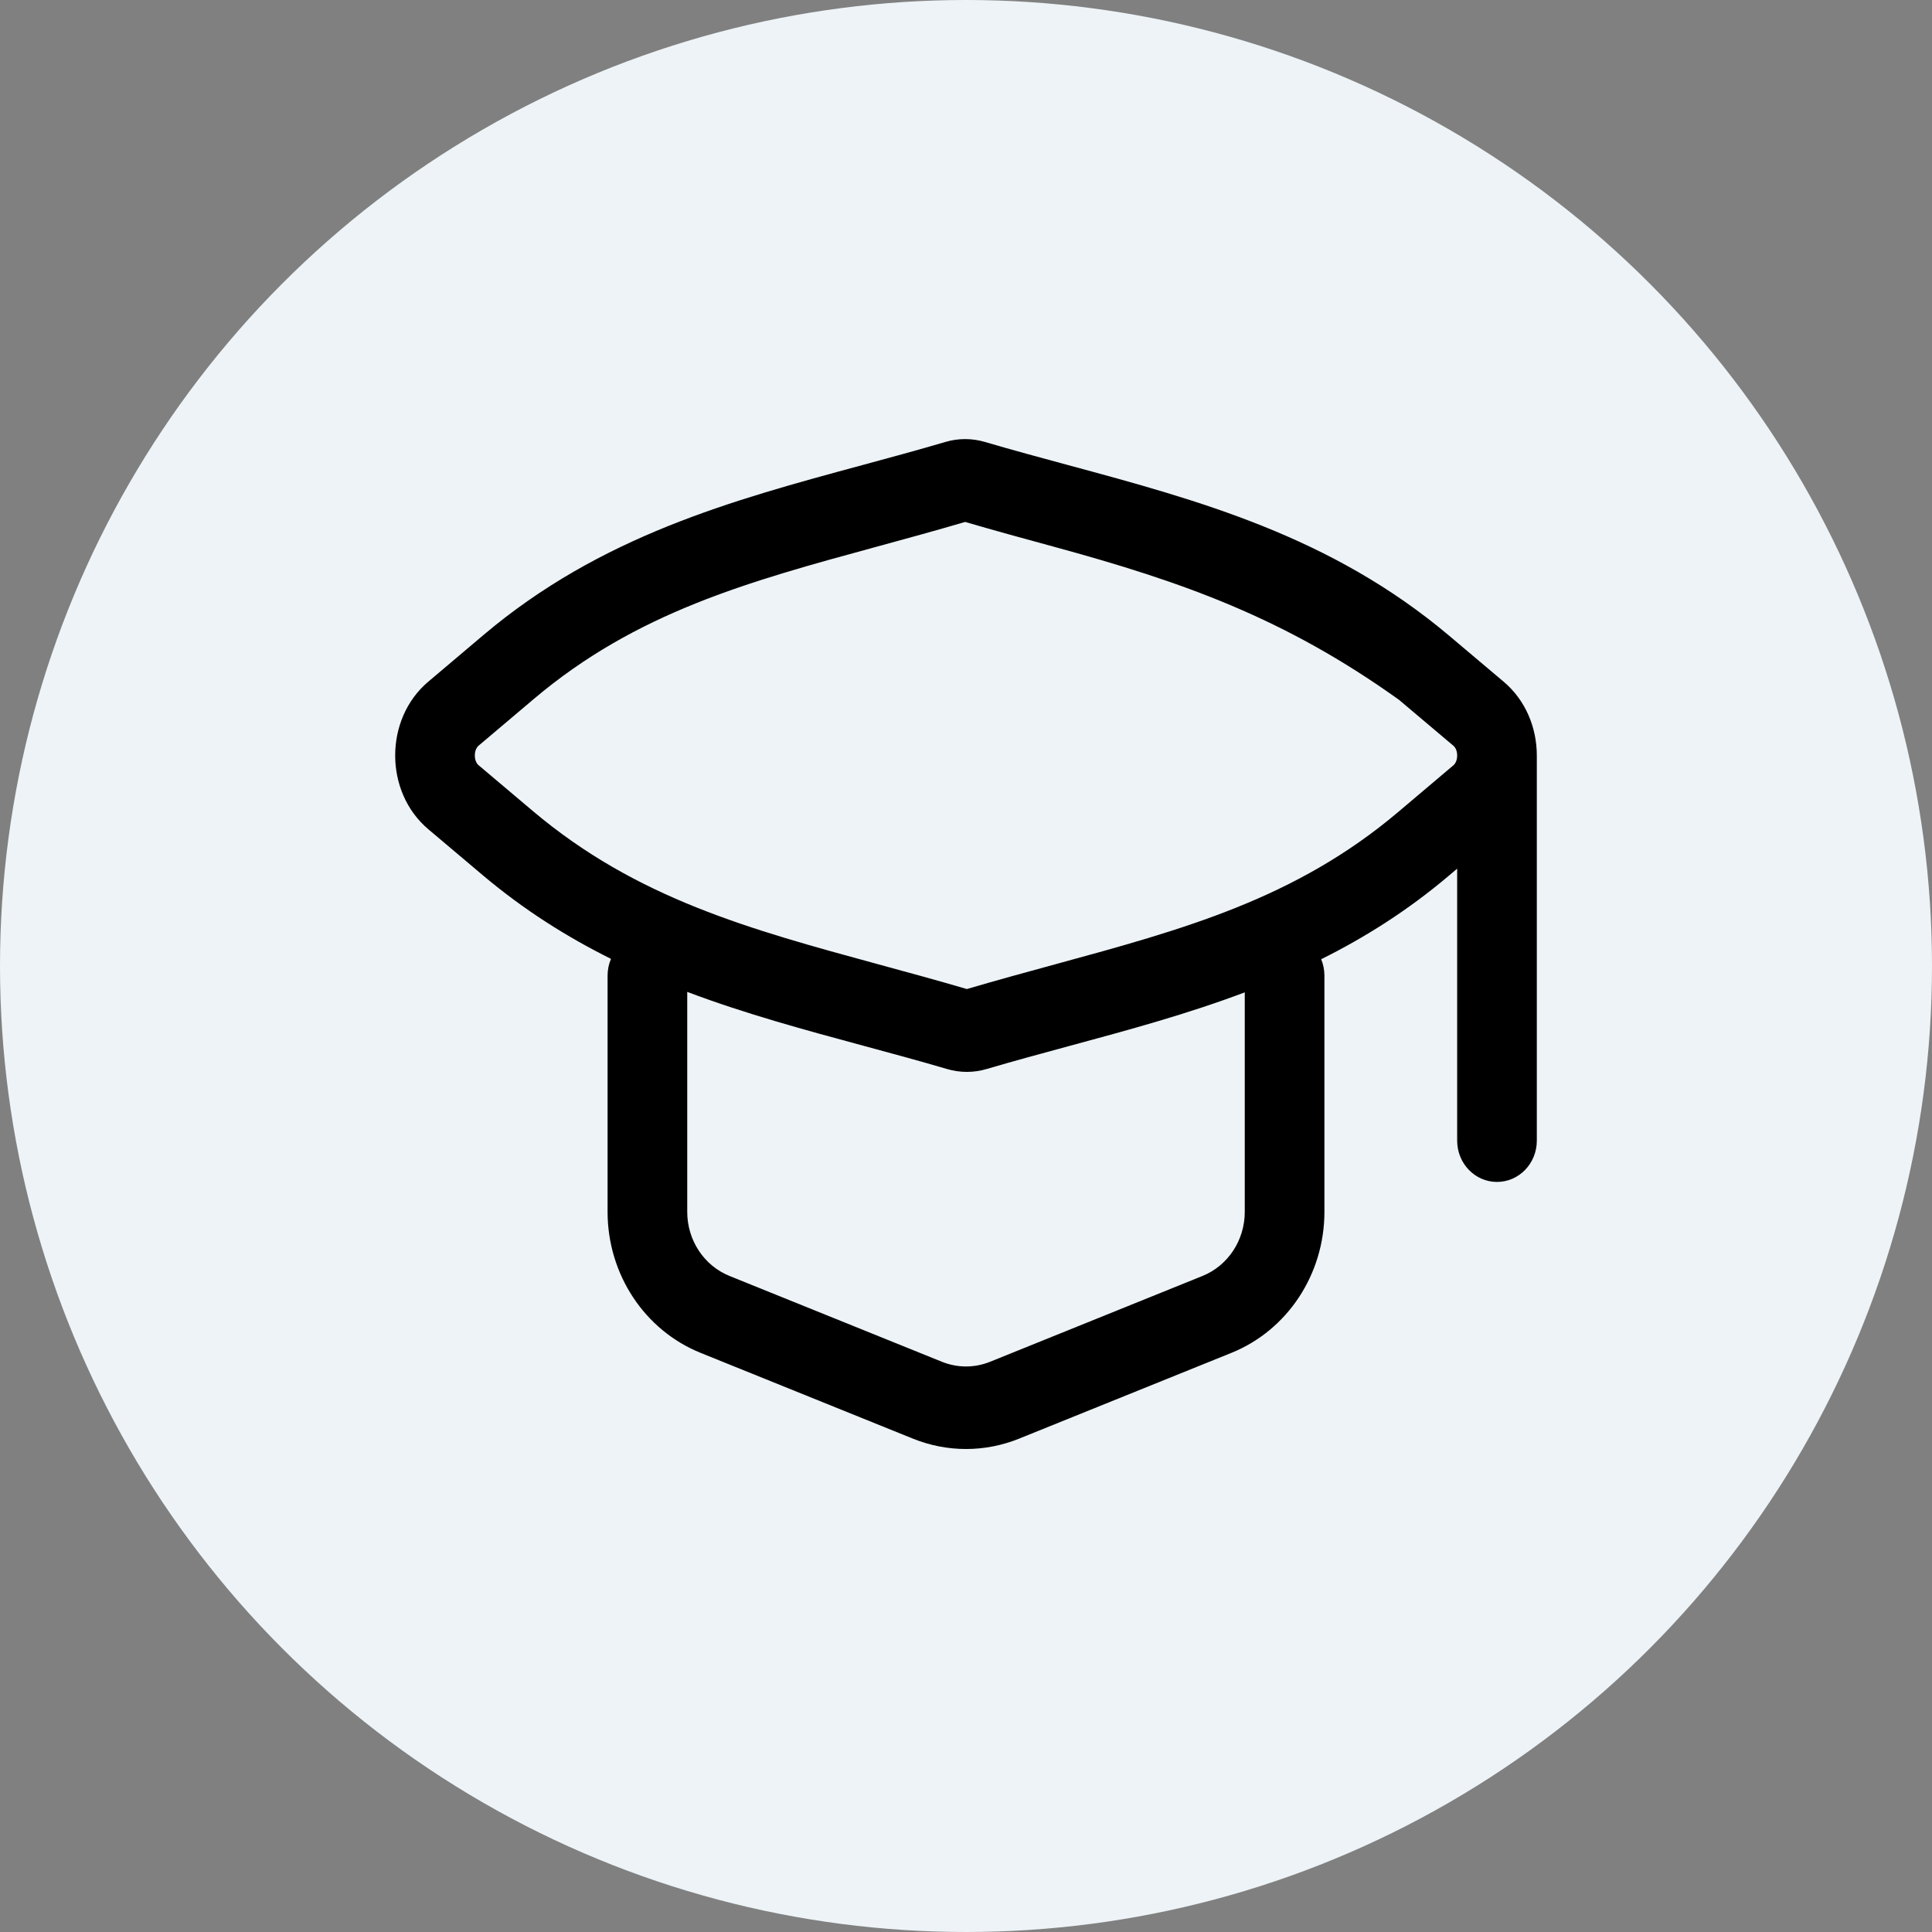 <?xml version="1.0" encoding="UTF-8"?> <svg xmlns="http://www.w3.org/2000/svg" width="176" height="176" viewBox="0 0 176 176" fill="none"><rect x="0" y="0" width="176" height="176" fill="#808080" stroke="none"/> <circle cx="88" cy="88" r="88" fill="#EDF3F6"></circle> <path fill-rule="evenodd" clip-rule="evenodd" d="M86.121 40.261C87.299 39.913 88.541 39.913 89.719 40.26C92.222 40.996 94.749 41.678 97.284 42.364C109.187 45.581 121.276 48.848 132.032 57.926L136.985 62.107C138.994 63.803 139.999 66.313 140 68.823V103.912C140 105.988 138.376 107.671 136.372 107.671C134.368 107.671 132.744 105.988 132.744 103.912V79.132L131.956 79.799C128.229 82.951 124.341 85.398 120.355 87.384C120.546 87.841 120.651 88.345 120.651 88.874V110.398C120.651 116.079 117.288 121.178 112.181 123.241L92.832 131.058C89.725 132.314 86.275 132.314 83.168 131.058L63.819 123.241C58.712 121.178 55.349 116.079 55.349 110.398V88.874C55.349 88.331 55.46 87.816 55.659 87.35C51.643 85.352 47.724 82.89 43.968 79.72L39.015 75.539C34.997 72.148 34.995 65.499 39.009 62.104L44.044 57.847C54.722 48.818 66.726 45.57 78.541 42.373C81.081 41.685 83.613 41 86.121 40.261ZM132.744 68.826C132.744 68.374 132.568 68.076 132.403 67.937L127.45 63.756C117.023 56.291 107.733 52.999 95.933 49.786C93.338 49.079 90.67 48.352 87.922 47.547C85.163 48.358 82.485 49.088 79.882 49.798C68.176 52.989 57.977 55.77 48.631 63.673L43.597 67.93C43.431 68.07 43.256 68.368 43.256 68.82C43.256 69.272 43.432 69.57 43.597 69.709L48.55 73.89C57.975 81.844 68.267 84.647 80.067 87.861C82.662 88.567 85.33 89.294 88.078 90.099C90.837 89.288 93.514 88.558 96.118 87.848C107.823 84.657 118.023 81.876 127.369 73.973L132.403 69.716C132.568 69.576 132.744 69.277 132.744 68.826ZM97.459 95.273C102.779 93.834 108.137 92.384 113.395 90.401V110.398C113.395 112.98 111.867 115.298 109.545 116.236L90.196 124.053C88.784 124.624 87.216 124.624 85.804 124.053L66.455 116.236C64.133 115.298 62.605 112.98 62.605 110.398V90.358C67.92 92.364 73.337 93.829 78.716 95.282C81.251 95.968 83.778 96.65 86.281 97.387C87.459 97.733 88.701 97.733 89.879 97.385C92.387 96.646 94.919 95.961 97.459 95.273Z" fill="black"></path> </svg> 